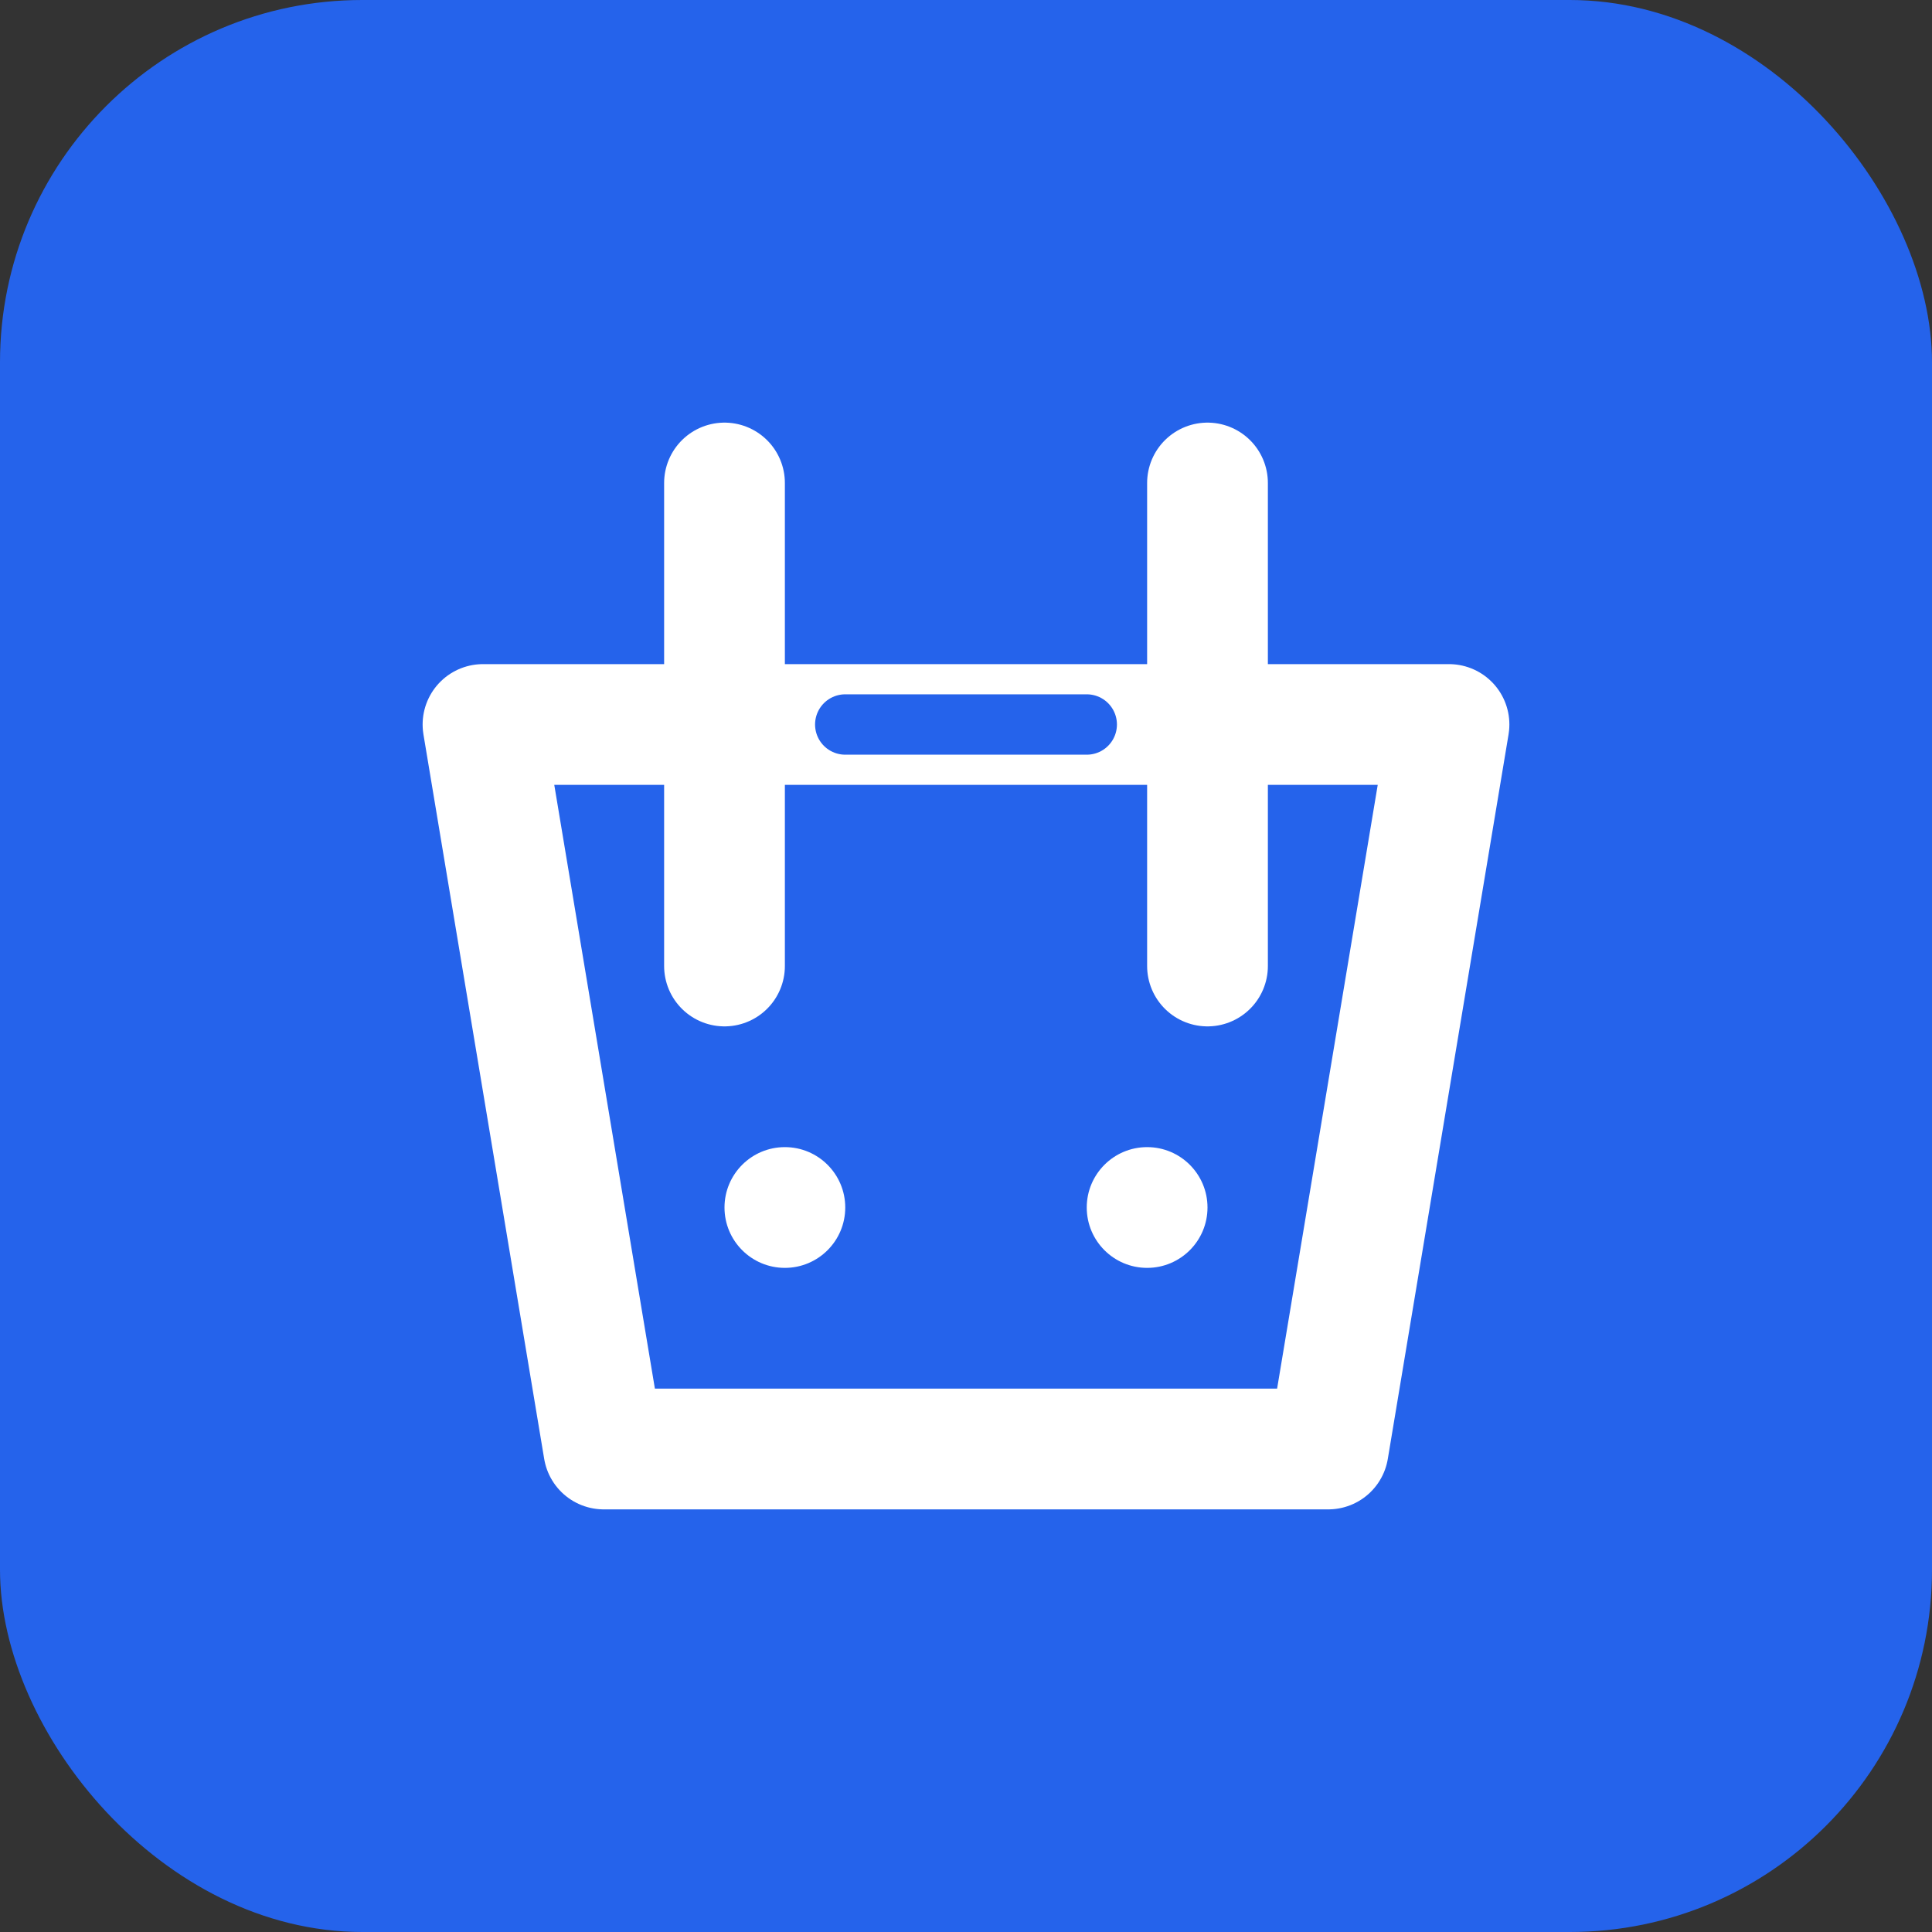 <svg width="32" height="32" viewBox="0 0 32 32" fill="none" xmlns="http://www.w3.org/2000/svg">
    <rect x="0" y="0" width="32" height="32" fill="#333333" stroke="none"/>
    <rect width="32" height="32" rx="6" fill="#2563eb"/>
    <path d="M8 12 L24 12 L22 24 L10 24 Z" stroke="white" stroke-width="2" fill="none" stroke-linejoin="round"/>
    <path d="M12 8 L12 16 M20 8 L20 16" stroke="white" stroke-width="2" stroke-linecap="round"/>
    <circle cx="13" cy="20" r="1" fill="white"/>
    <circle cx="19" cy="20" r="1" fill="white"/>
    <path d="M14 12 L18 12" stroke="#2563eb" stroke-width="1" stroke-linecap="round"/>
</svg>
